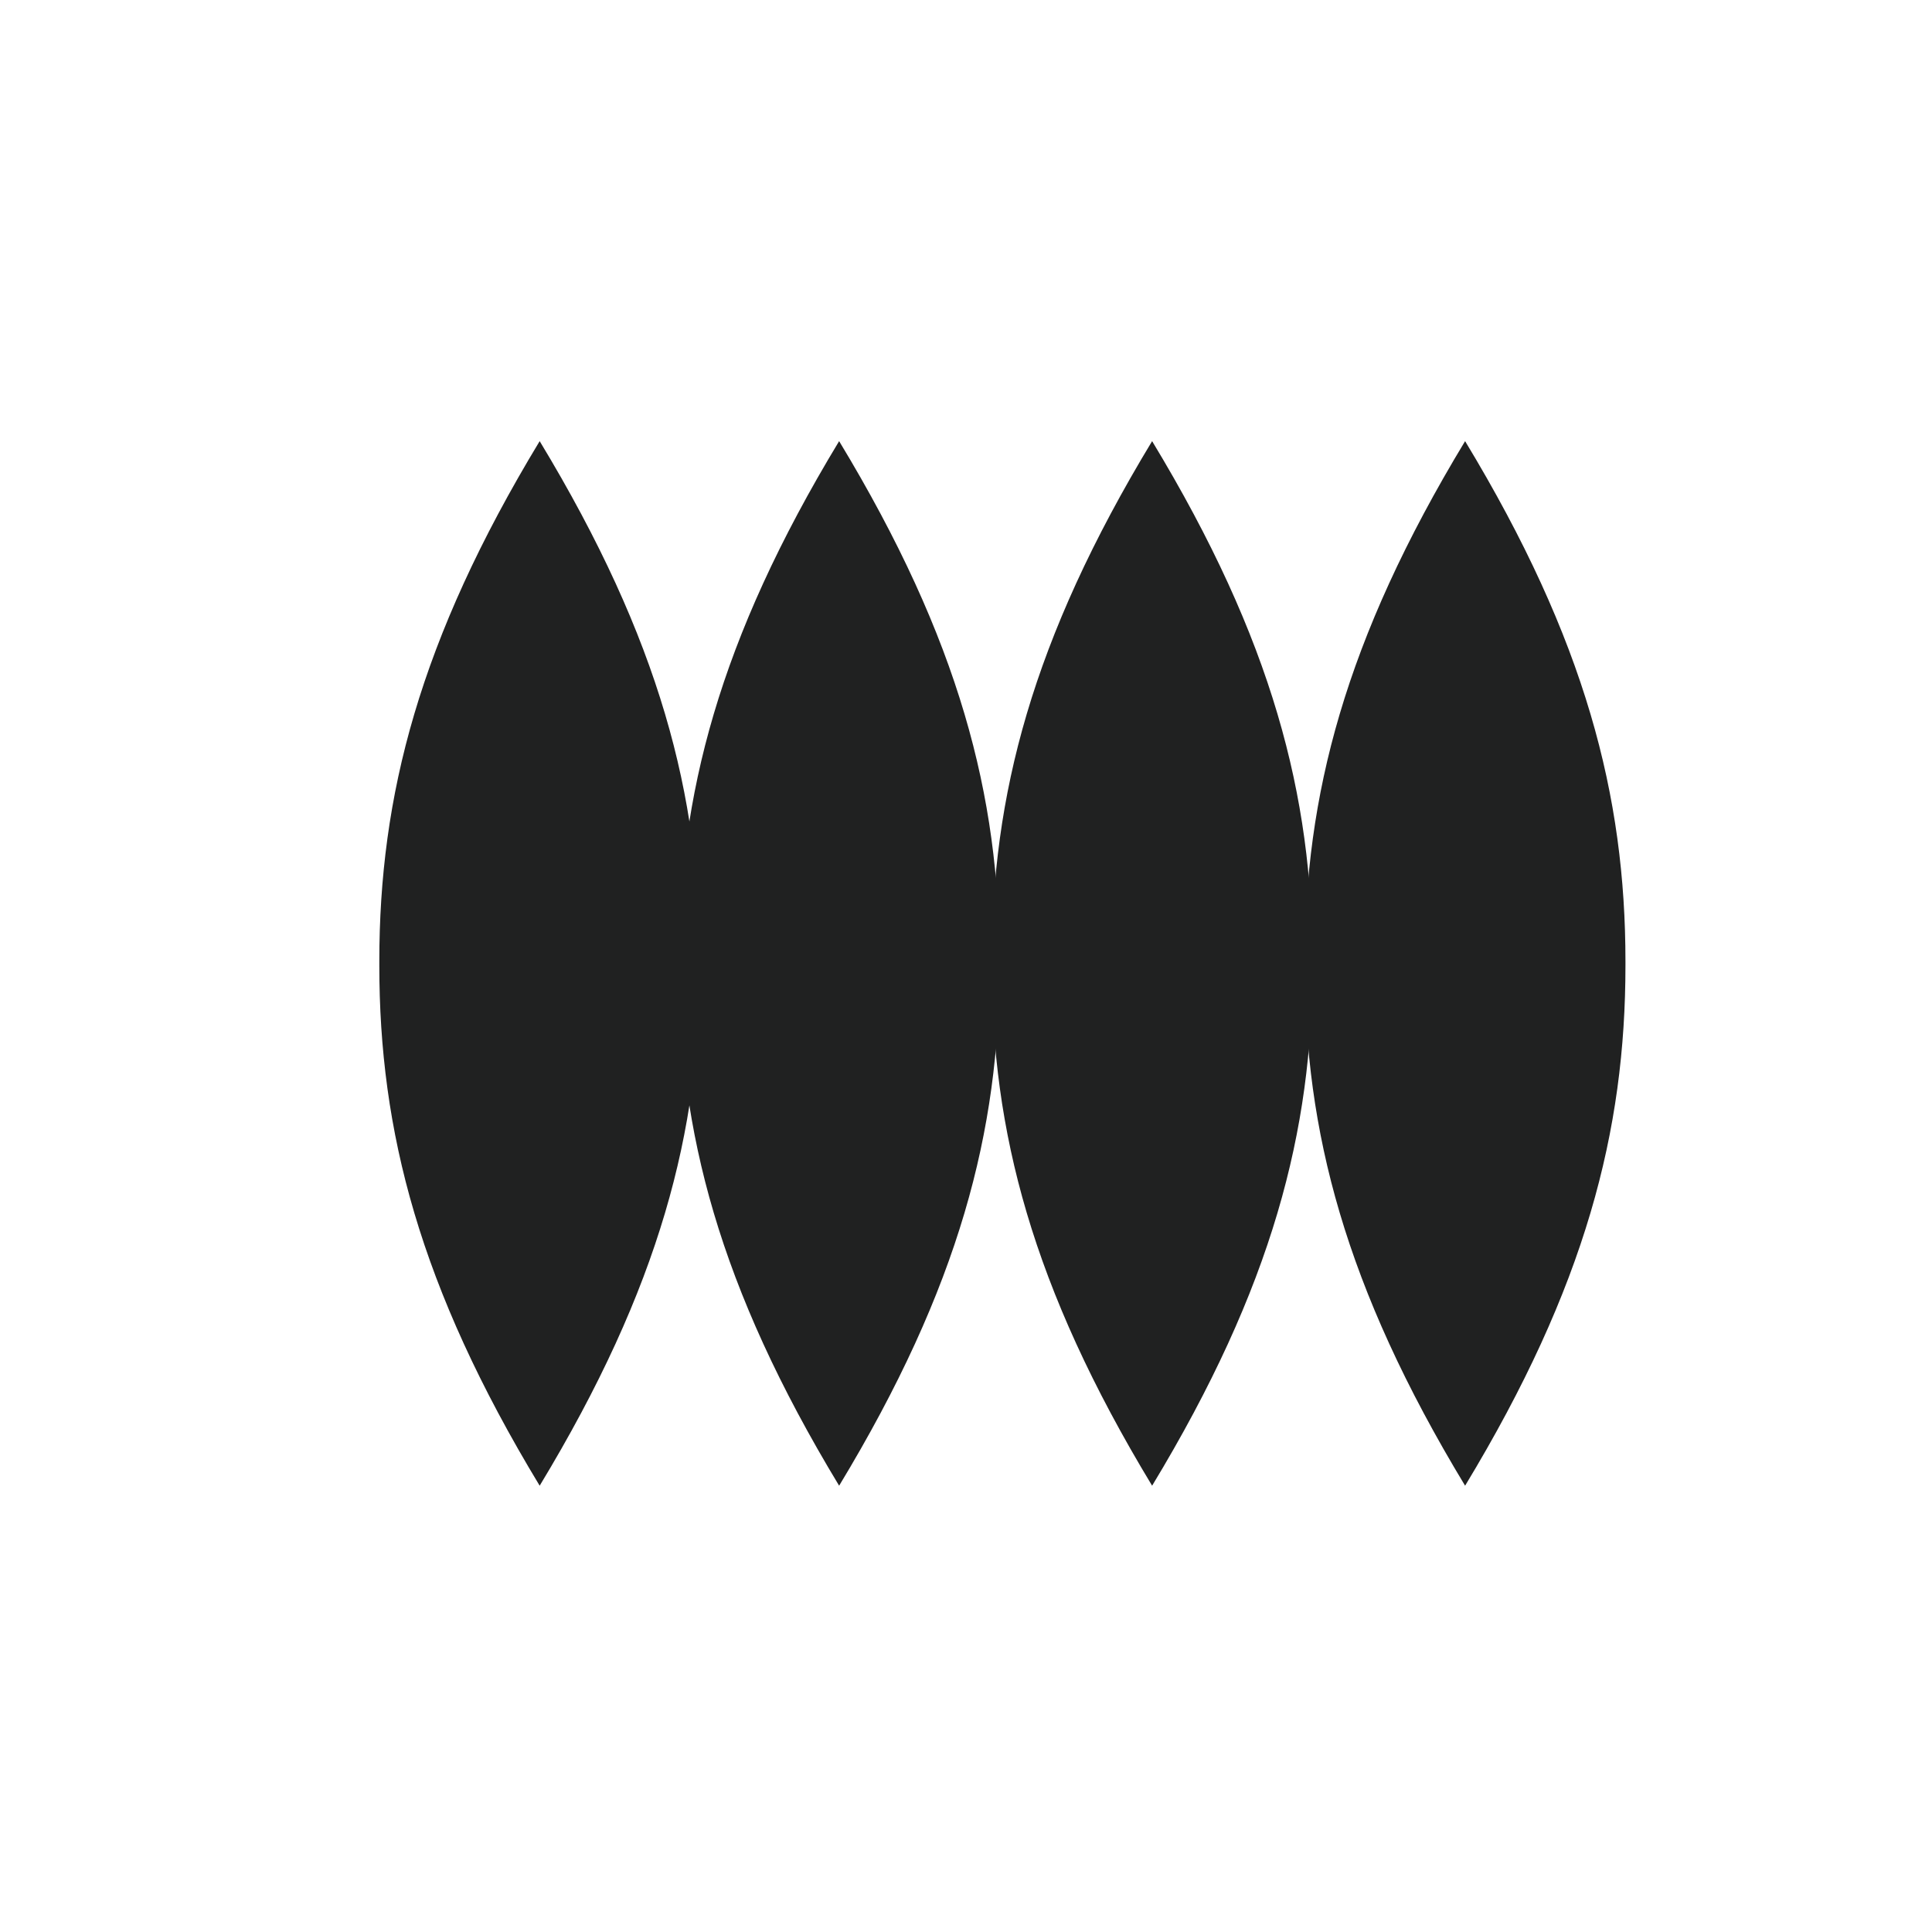 <?xml version="1.0" encoding="utf-8"?>
<!-- Generator: Adobe Illustrator 26.2.1, SVG Export Plug-In . SVG Version: 6.00 Build 0)  -->
<svg version="1.1" id="Layer_1" xmlns="http://www.w3.org/2000/svg" xmlns:xlink="http://www.w3.org/1999/xlink" x="0px" y="0px"
	 viewBox="0 0 300 300" style="enable-background:new 0 0 300 300;" xml:space="preserve">
<style type="text/css">
	.st0{fill:#202121;}
</style>
<g>
	<path class="st0" d="M252.4,149.6c0-0.1,0-0.2,0-0.3h0c0-25.7-6.2-49.9-24.9-80.8c-18.7,30.9-24.9,55.1-24.9,80.8h0
		c0,0.1,0,0.2,0,0.3s0,0.2,0,0.3h0c0,25.7,6.2,49.9,24.9,80.8c18.7-30.9,24.9-55.1,24.9-80.8h0C252.4,149.8,252.4,149.7,252.4,149.6
		z"/>
	<path class="st0" d="M203.8,149.6c0-0.1,0-0.2,0-0.3h0c0-25.7-6.2-49.9-24.9-80.8c-18.7,30.9-24.9,55.1-24.9,80.8h0
		c0,0.1,0,0.2,0,0.3s0,0.2,0,0.3h0c0,25.7,6.2,49.9,24.9,80.8c18.7-30.9,24.9-55.1,24.9-80.8h0C203.8,149.8,203.8,149.7,203.8,149.6
		z"/>
	<path class="st0" d="M155.2,149.6c0-0.1,0-0.2,0-0.3h0c0-25.7-6.2-49.9-24.9-80.8c-18.7,30.9-24.9,55.1-24.9,80.8h0
		c0,0.1,0,0.2,0,0.3s0,0.2,0,0.3h0c0,25.7,6.2,49.9,24.9,80.8c18.7-30.9,24.9-55.1,24.9-80.8h0C155.2,149.8,155.2,149.7,155.2,149.6
		z"/>
	<path class="st0" d="M108.7,149.6c0-0.1,0-0.2,0-0.3h0c0-25.7-6.2-49.9-24.9-80.8c-18.7,30.9-24.9,55.1-24.9,80.8h0
		c0,0.1,0,0.2,0,0.3s0,0.2,0,0.3h0c0,25.7,6.2,49.9,24.9,80.8c18.7-30.9,24.9-55.1,24.9-80.8h0C108.7,149.8,108.7,149.7,108.7,149.6
		z"/>
</g>
</svg>
